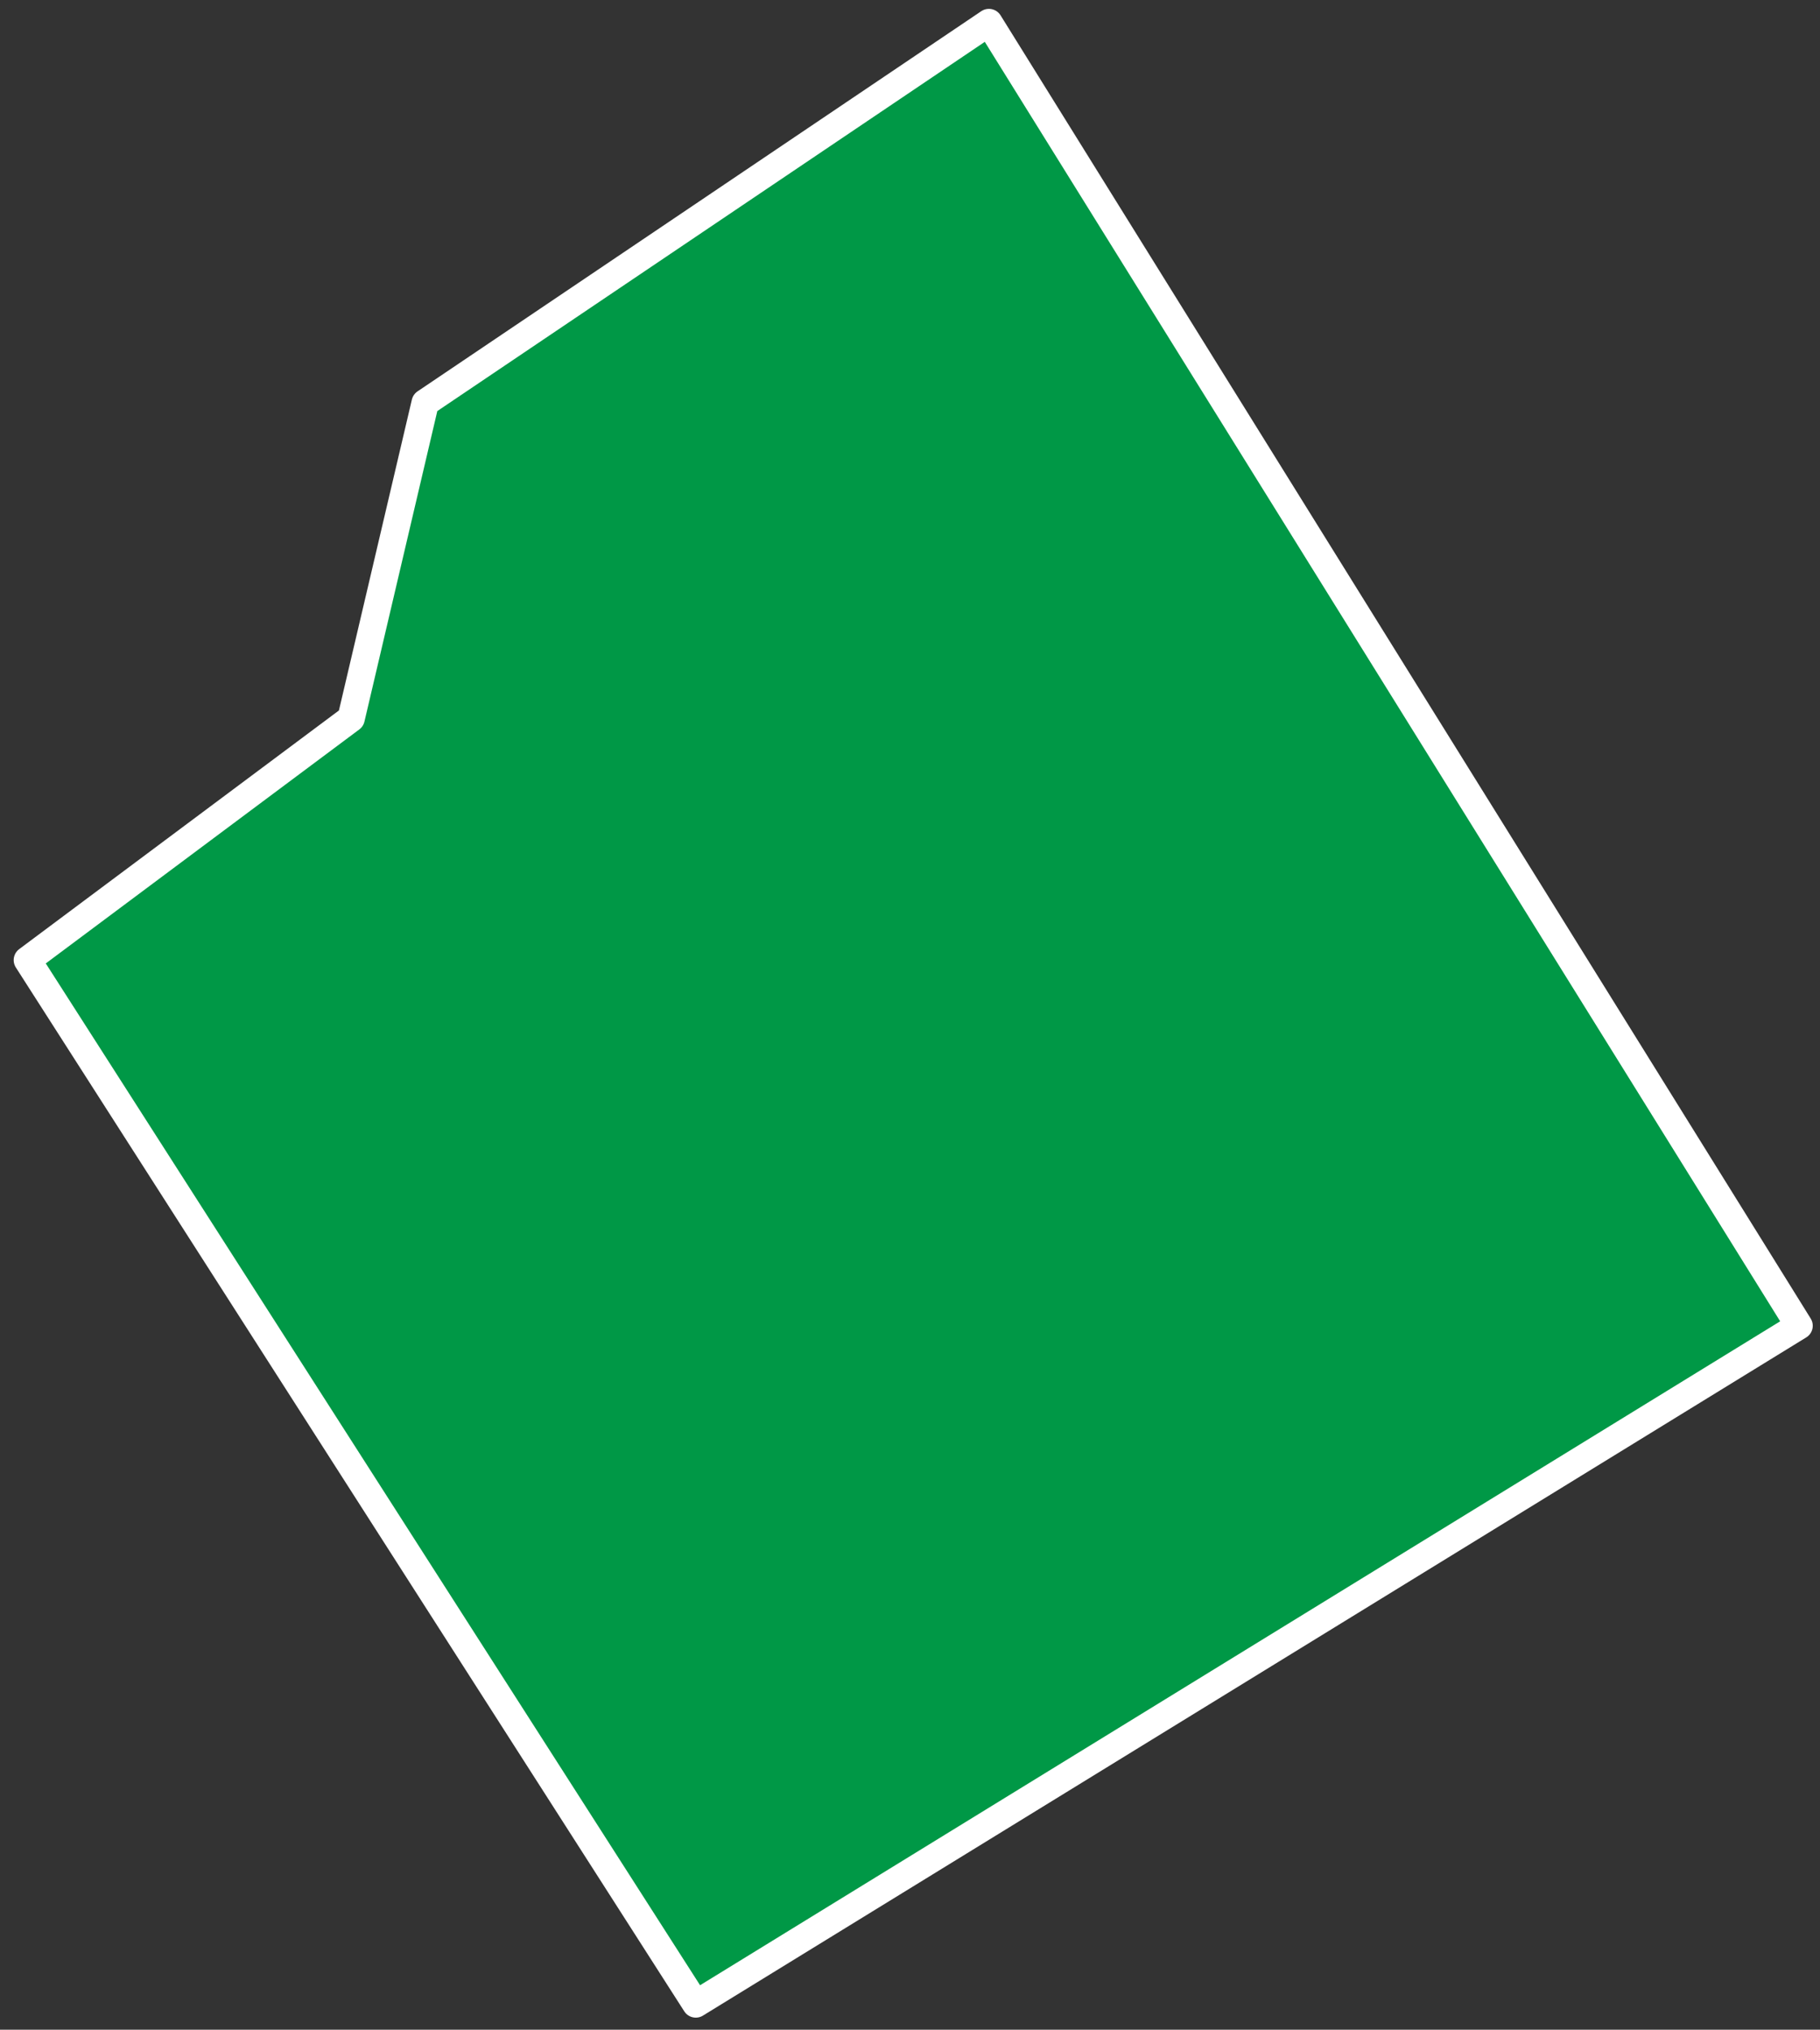 <?xml version="1.0" encoding="UTF-8"?> <svg xmlns="http://www.w3.org/2000/svg" width="113" height="126" viewBox="0 0 113 126" fill="none"><rect x="0" y="0" width="113" height="126" fill="#333333" stroke="none"/> <path d="M61.4 1.4L111.7 82.3L43.2 124.4L1.7 59.6L21.8 44.6L26.4 25L61.4 1.4Z" fill="#009846" stroke="white" stroke-width="1.7" stroke-linecap="round" stroke-linejoin="round"></path> </svg> 